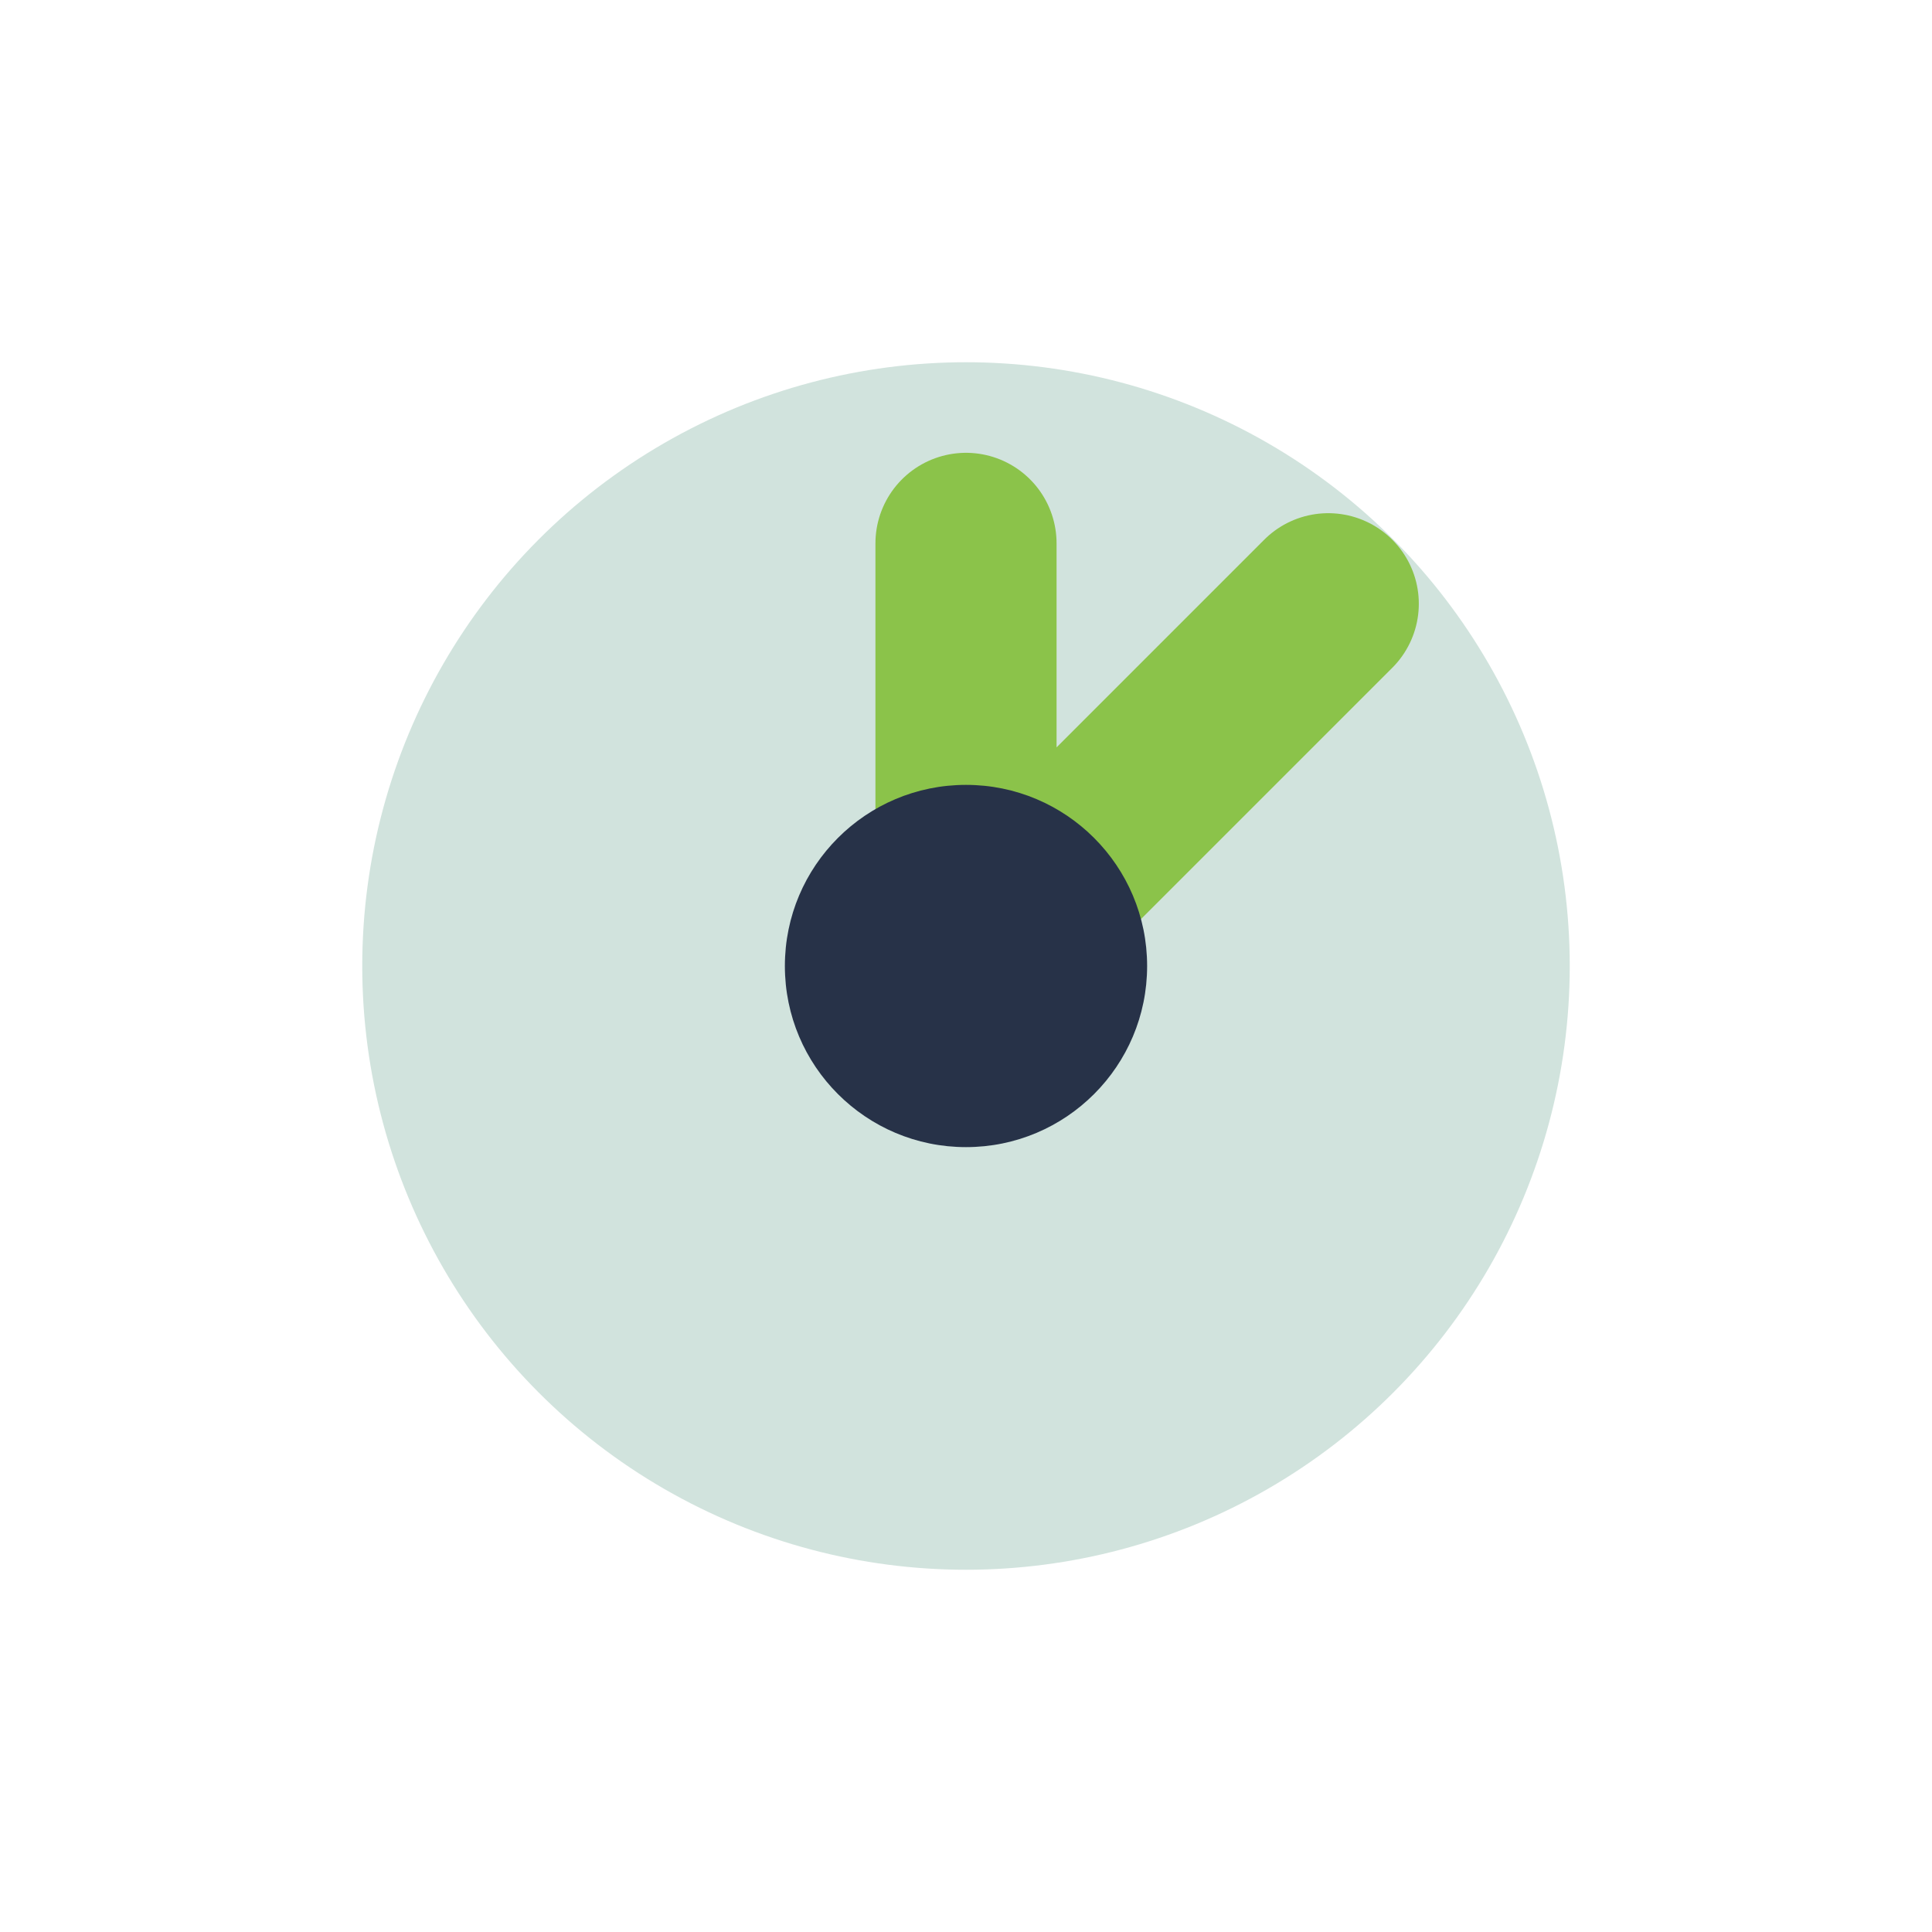 <?xml version="1.0" encoding="UTF-8"?>
<svg xmlns="http://www.w3.org/2000/svg" width="32" height="32" viewBox="0 0 32 32"><circle fill="#D1E3DD" cx="16" cy="16" r="10"/><path stroke="#8BC34A" stroke-width="3" fill="none" stroke-linecap="round" d="M16 16V9M16 16l6-6"/><circle fill="#273248" cx="16" cy="16" r="3"/></svg>